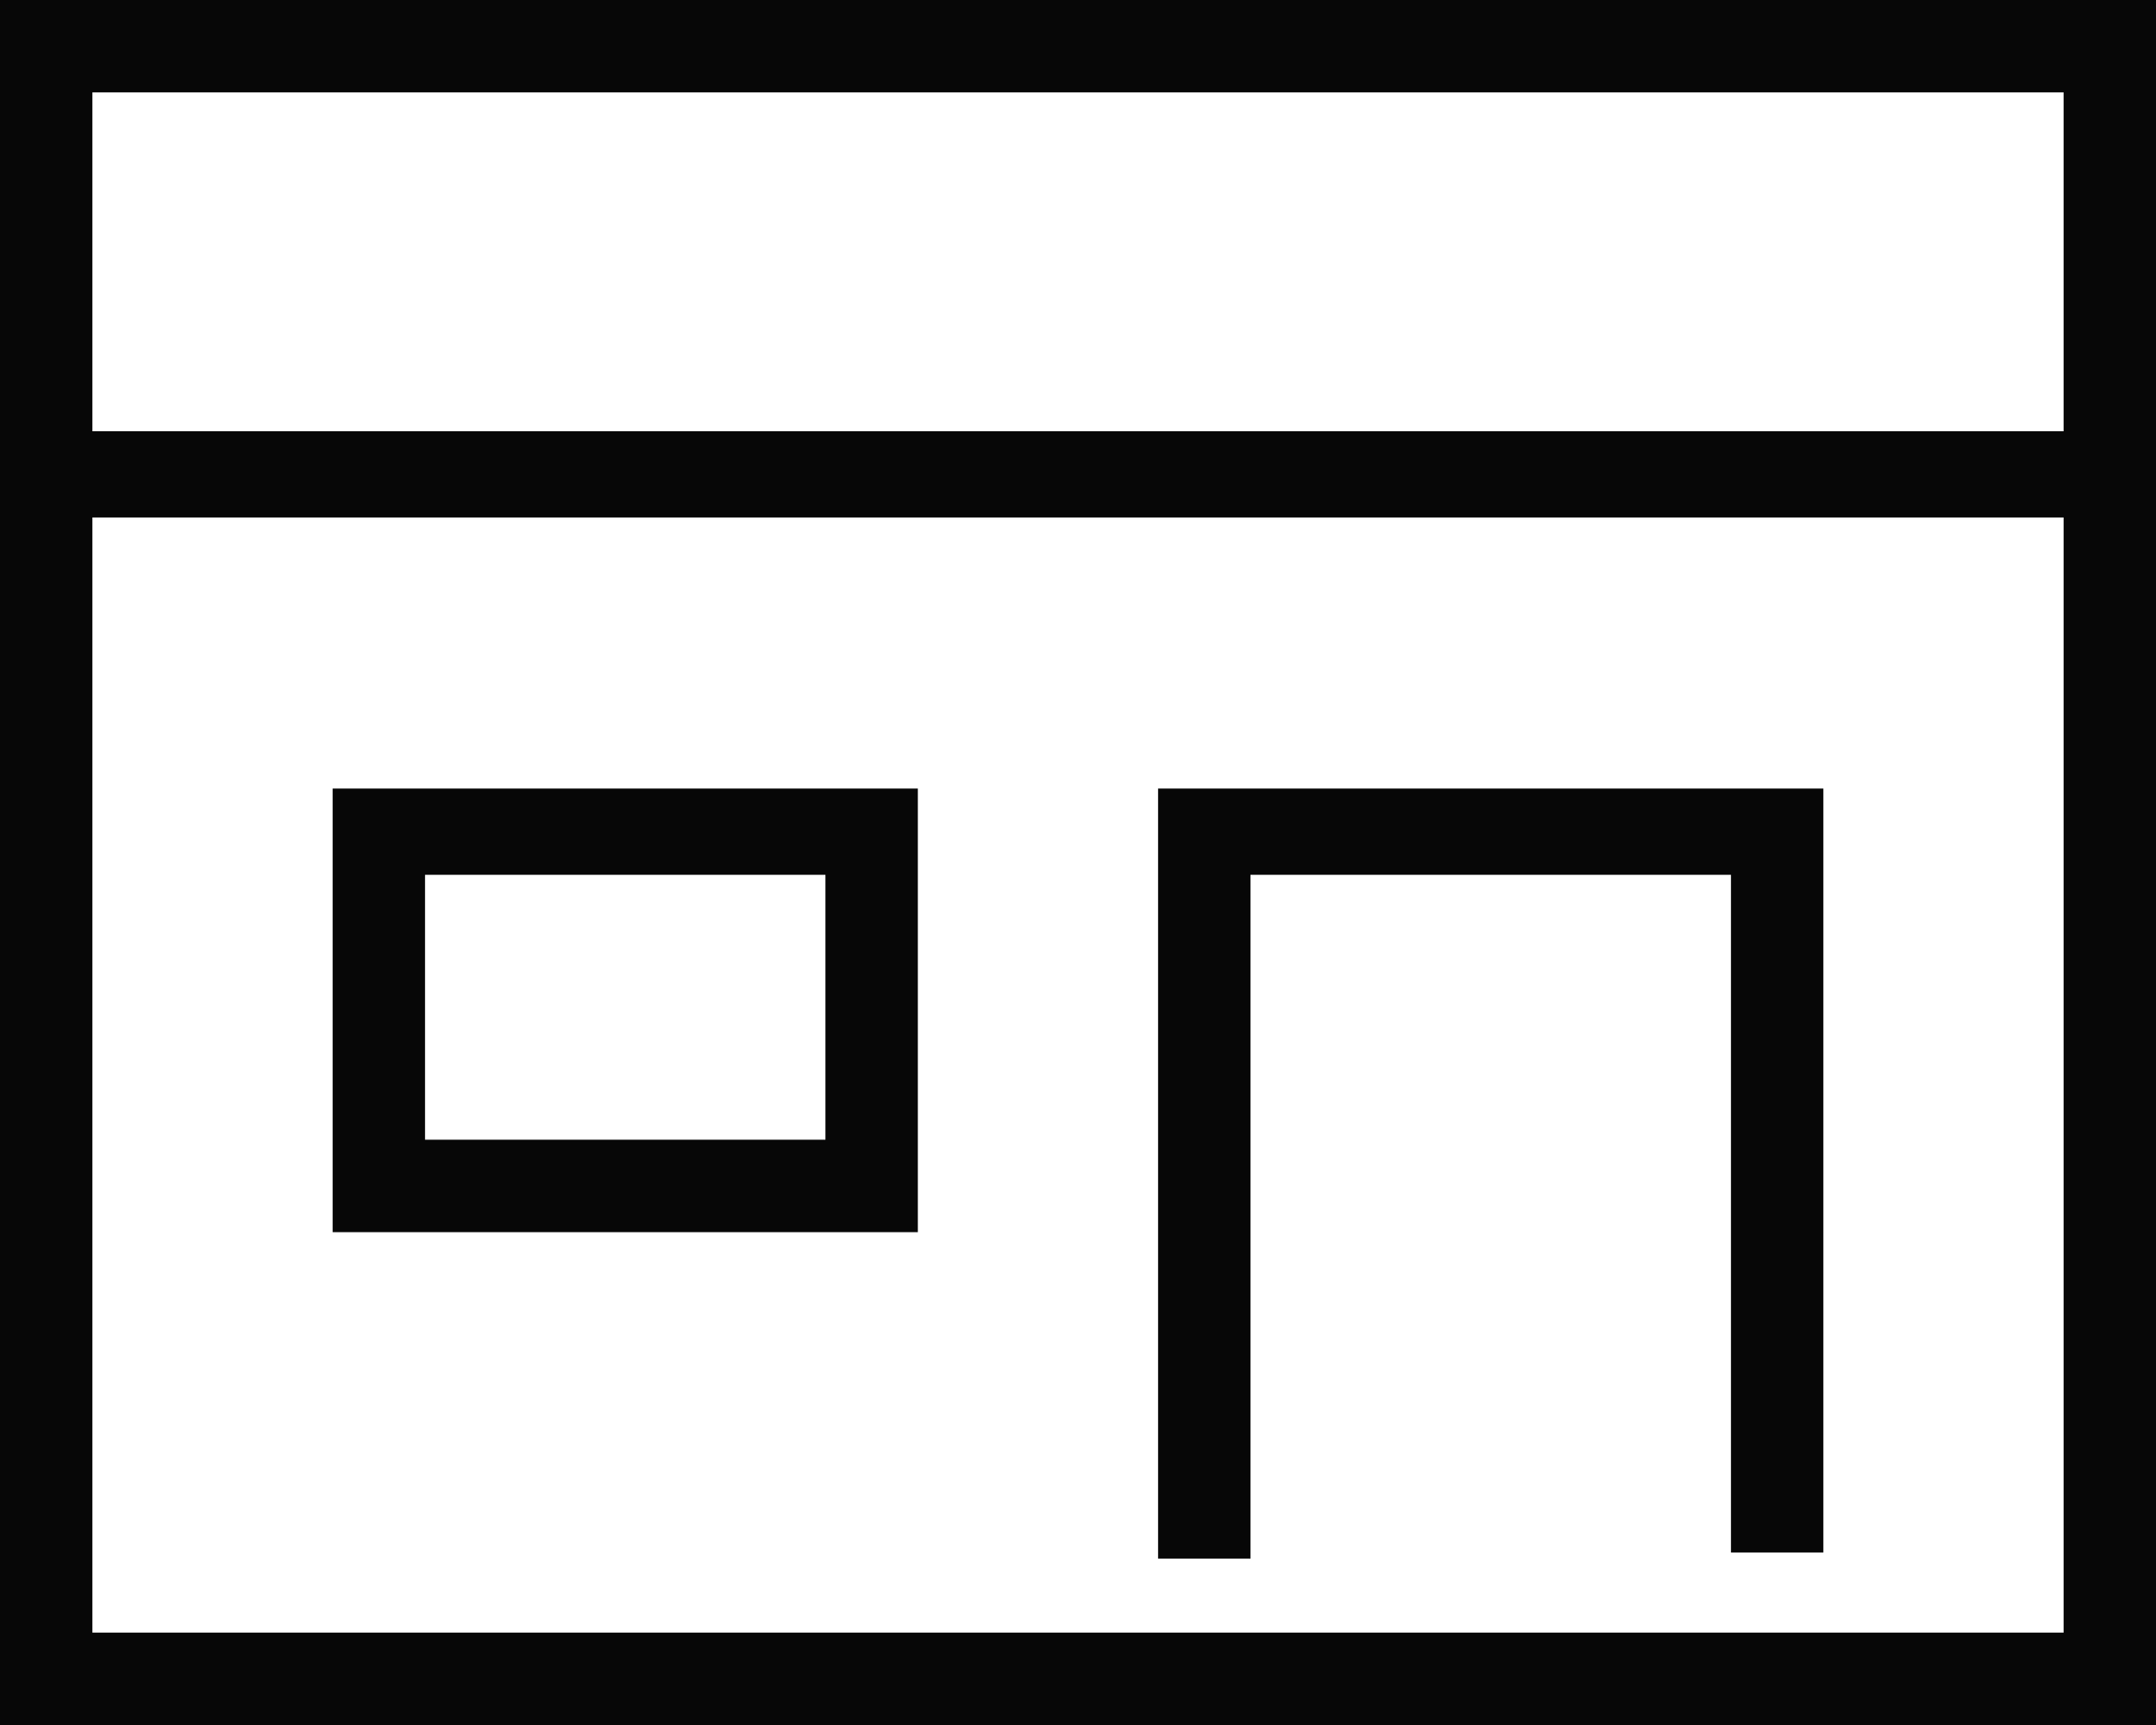 <svg xmlns="http://www.w3.org/2000/svg" viewBox="0 0 35 28"><path d="M0 0v28h35V0H0zm33.5 26.5h-32V8.4h32v18.1zm0-19.5h-32V1.5h32V7zm-13.2 7.2h7.8v11h1.5V12.8H18.8v12.5h1.5V14.2zm-5.4-1.4H5.4V20h9.5v-7.2zm-1.5 5.7H6.9v-4.3h6.5v4.3z" fill="#070707"/></svg>